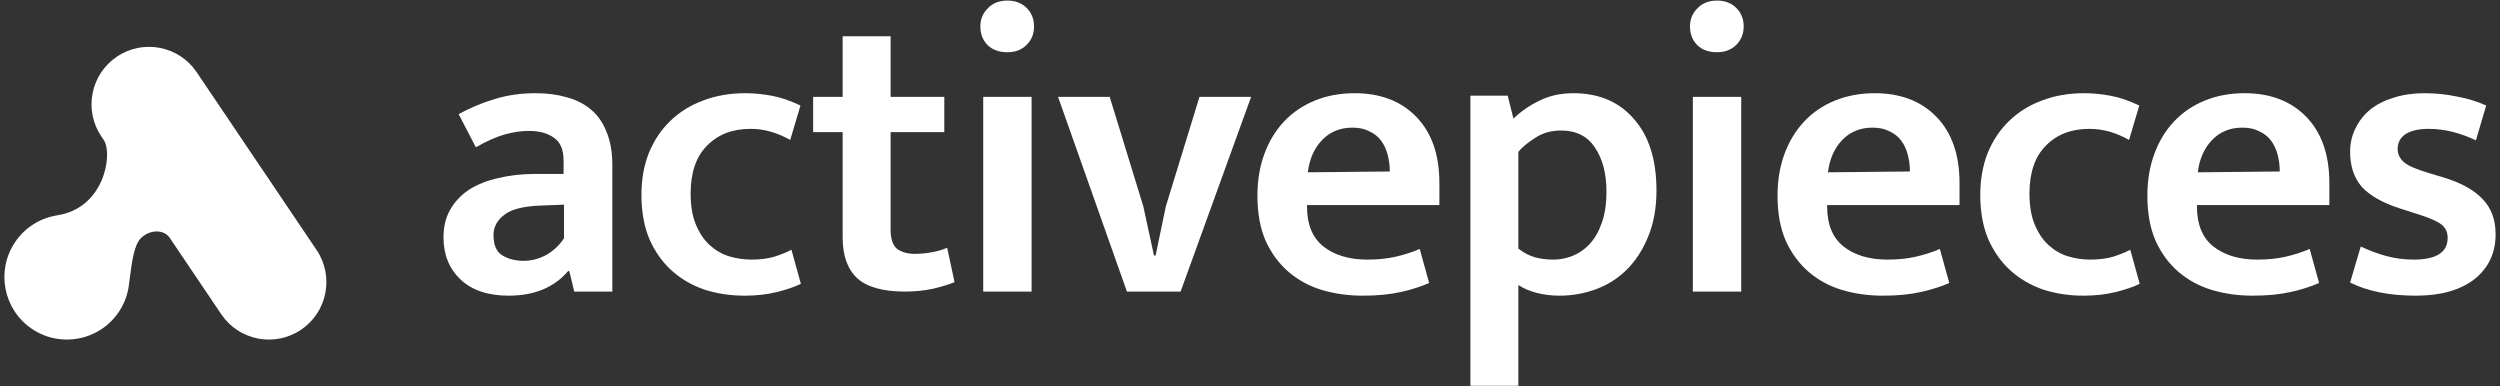 <svg width="427" height="66" viewBox="0 0 427 66" fill="none" xmlns="http://www.w3.org/2000/svg">
<rect x="0" y="0" width="427" height="66" fill="#333333" stroke="none"/>
<path d="M17.311 23.31C14.279 18.814 15.465 12.712 19.961 9.68C24.456 6.648 30.558 7.834 33.59 12.329L54.07 42.691C57.102 47.186 55.916 53.289 51.42 56.321C46.925 59.353 40.823 58.167 37.791 53.672L28.912 40.508C27.77 39.07 25.447 39.294 24.052 40.689C22.895 41.846 22.516 44.805 22.188 47.368C22.14 47.744 22.093 48.111 22.045 48.462C21.867 50.14 21.288 51.799 20.279 53.295C16.982 58.182 10.346 59.471 5.459 56.174C0.571 52.877 -0.72 46.242 2.576 41.354C4.286 38.82 6.894 37.253 9.691 36.792L9.687 36.788C17.767 35.616 19.265 26.497 17.786 24.013L17.311 23.31Z" fill="white"/>
<path d="M78.339 19.49C80.392 18.37 82.469 17.507 84.569 16.9C86.669 16.247 88.979 15.92 91.499 15.92C93.459 15.92 95.232 16.153 96.819 16.62C98.406 17.04 99.782 17.74 100.949 18.72C102.116 19.7 103.002 20.983 103.609 22.57C104.262 24.11 104.589 26 104.589 28.24V49.8H98.079L97.239 46.3H97.029C94.649 49.1 91.266 50.5 86.879 50.5C83.379 50.5 80.649 49.59 78.689 47.77C76.729 45.903 75.749 43.5 75.749 40.56C75.749 38.693 76.146 37.083 76.939 35.73C77.732 34.377 78.806 33.257 80.159 32.37C81.559 31.483 83.216 30.83 85.129 30.41C87.042 29.943 89.119 29.71 91.359 29.71H96.259V27.4C96.259 25.58 95.722 24.297 94.649 23.55C93.576 22.757 92.129 22.36 90.309 22.36C89.002 22.36 87.602 22.57 86.109 22.99C84.662 23.41 83.052 24.133 81.279 25.16L78.339 19.49ZM96.329 34.96L92.549 35.1C89.469 35.193 87.322 35.73 86.109 36.71C84.896 37.643 84.289 38.787 84.289 40.14C84.289 41.867 84.802 43.033 85.829 43.64C86.856 44.247 88.046 44.55 89.399 44.55C90.752 44.55 92.036 44.223 93.249 43.57C94.509 42.87 95.536 41.913 96.329 40.7V34.96Z" fill="white"/>
<path d="M128.319 44.34C129.812 44.34 131.119 44.177 132.239 43.85C133.406 43.477 134.386 43.08 135.179 42.66L136.789 48.47C135.762 48.983 134.409 49.45 132.729 49.87C131.049 50.29 129.206 50.5 127.199 50.5C124.726 50.5 122.416 50.15 120.269 49.45C118.122 48.703 116.256 47.607 114.669 46.16C113.082 44.713 111.822 42.917 110.889 40.77C110.002 38.623 109.559 36.127 109.559 33.28C109.559 30.667 109.979 28.287 110.819 26.14C111.706 23.993 112.919 22.173 114.459 20.68C116.046 19.14 117.912 17.973 120.059 17.18C122.252 16.34 124.656 15.92 127.269 15.92C128.716 15.92 130.209 16.06 131.749 16.34C133.289 16.62 134.946 17.18 136.719 18.02L134.969 23.9C133.896 23.293 132.799 22.827 131.679 22.5C130.559 22.173 129.392 22.01 128.179 22.01C125.099 22.01 122.626 22.967 120.759 24.88C118.892 26.747 117.959 29.477 117.959 33.07C117.959 35.17 118.262 36.943 118.869 38.39C119.476 39.837 120.269 41.003 121.249 41.89C122.229 42.777 123.326 43.407 124.539 43.78C125.799 44.153 127.059 44.34 128.319 44.34Z" fill="white"/>
<path d="M161.286 22.57H152.116V39.23C152.116 40.817 152.49 41.913 153.236 42.52C154.03 43.08 155.033 43.36 156.246 43.36C157.18 43.36 158.16 43.267 159.186 43.08C160.213 42.893 161.076 42.637 161.776 42.31L163.036 48.19C162.15 48.563 160.936 48.937 159.396 49.31C157.903 49.637 156.293 49.8 154.566 49.8C150.786 49.8 148.056 49.03 146.376 47.49C144.743 45.95 143.926 43.64 143.926 40.56V22.57H138.886V16.55H143.926V6.19H152.116V16.55H161.286V22.57Z" fill="white"/>
<path d="M167.935 49.8V16.55H176.195V49.8H167.935ZM172.065 8.92C170.618 8.92 169.475 8.5 168.635 7.66C167.841 6.82 167.445 5.77 167.445 4.51C167.445 3.297 167.865 2.27 168.705 1.43C169.545 0.543 170.665 0.1 172.065 0.1C173.418 0.1 174.515 0.52 175.355 1.36C176.195 2.2 176.615 3.25 176.615 4.51C176.615 5.77 176.195 6.82 175.355 7.66C174.515 8.5 173.418 8.92 172.065 8.92Z" fill="white"/>
<path d="M204.868 16.55H213.688L201.648 49.8H192.478L180.718 16.55H189.538L195.278 35.24L197.098 43.64H197.378L199.128 35.24L204.868 16.55Z" fill="white"/>
<path d="M245.848 35.03H223.238V35.31C223.238 38.343 224.171 40.607 226.038 42.1C227.951 43.593 230.448 44.34 233.528 44.34C235.348 44.34 236.958 44.177 238.358 43.85C239.805 43.523 241.181 43.08 242.488 42.52L244.098 48.33C242.745 48.937 241.135 49.45 239.268 49.87C237.401 50.29 235.231 50.5 232.758 50.5C230.285 50.5 227.951 50.173 225.758 49.52C223.611 48.867 221.721 47.84 220.088 46.44C218.455 45.04 217.148 43.267 216.168 41.12C215.235 38.973 214.768 36.407 214.768 33.42C214.768 30.807 215.165 28.427 215.958 26.28C216.751 24.133 217.871 22.29 219.318 20.75C220.765 19.21 222.515 18.02 224.568 17.18C226.621 16.34 228.885 15.92 231.358 15.92C235.791 15.92 239.315 17.273 241.928 19.98C244.541 22.687 245.848 26.443 245.848 31.25V35.03ZM237.378 29.29C237.378 28.31 237.261 27.377 237.028 26.49C236.795 25.557 236.421 24.74 235.908 24.04C235.395 23.34 234.718 22.803 233.878 22.43C233.085 22.01 232.128 21.8 231.008 21.8C228.908 21.8 227.181 22.5 225.828 23.9C224.475 25.3 223.658 27.143 223.378 29.43L237.378 29.29Z" fill="white"/>
<path d="M266.335 50.5C264.982 50.5 263.675 50.337 262.415 50.01C261.202 49.683 260.175 49.24 259.335 48.68V65.9H251.145V16.34H257.515L258.495 20.26C259.802 19 261.295 17.973 262.975 17.18C264.655 16.34 266.568 15.92 268.715 15.92C273.102 15.92 276.555 17.39 279.075 20.33C281.642 23.223 282.925 27.283 282.925 32.51C282.925 35.497 282.458 38.11 281.525 40.35C280.638 42.59 279.425 44.48 277.885 46.02C276.392 47.513 274.642 48.633 272.635 49.38C270.628 50.127 268.528 50.5 266.335 50.5ZM266.615 22.29C264.935 22.29 263.465 22.71 262.205 23.55C260.945 24.343 259.988 25.137 259.335 25.93V42.45C260.128 43.103 261.038 43.593 262.065 43.92C263.092 44.2 264.165 44.34 265.285 44.34C266.405 44.34 267.502 44.13 268.575 43.71C269.648 43.29 270.605 42.637 271.445 41.75C272.332 40.817 273.032 39.627 273.545 38.18C274.105 36.687 274.385 34.867 274.385 32.72C274.385 29.64 273.732 27.143 272.425 25.23C271.165 23.27 269.228 22.29 266.615 22.29Z" fill="white"/>
<path d="M289.141 49.8V16.55H297.401V49.8H289.141ZM293.271 8.92C291.825 8.92 290.681 8.5 289.841 7.66C289.048 6.82 288.651 5.77 288.651 4.51C288.651 3.297 289.071 2.27 289.911 1.43C290.751 0.543 291.871 0.1 293.271 0.1C294.625 0.1 295.721 0.52 296.561 1.36C297.401 2.2 297.821 3.25 297.821 4.51C297.821 5.77 297.401 6.82 296.561 7.66C295.721 8.5 294.625 8.92 293.271 8.92Z" fill="white"/>
<path d="M334.685 35.03H312.075V35.31C312.075 38.343 313.008 40.607 314.875 42.1C316.788 43.593 319.285 44.34 322.365 44.34C324.185 44.34 325.795 44.177 327.195 43.85C328.642 43.523 330.018 43.08 331.325 42.52L332.935 48.33C331.582 48.937 329.972 49.45 328.105 49.87C326.238 50.29 324.068 50.5 321.595 50.5C319.122 50.5 316.788 50.173 314.595 49.52C312.448 48.867 310.558 47.84 308.925 46.44C307.292 45.04 305.985 43.267 305.005 41.12C304.072 38.973 303.605 36.407 303.605 33.42C303.605 30.807 304.002 28.427 304.795 26.28C305.588 24.133 306.708 22.29 308.155 20.75C309.602 19.21 311.352 18.02 313.405 17.18C315.458 16.34 317.722 15.92 320.195 15.92C324.628 15.92 328.152 17.273 330.765 19.98C333.378 22.687 334.685 26.443 334.685 31.25V35.03ZM326.215 29.29C326.215 28.31 326.098 27.377 325.865 26.49C325.632 25.557 325.258 24.74 324.745 24.04C324.232 23.34 323.555 22.803 322.715 22.43C321.922 22.01 320.965 21.8 319.845 21.8C317.745 21.8 316.018 22.5 314.665 23.9C313.312 25.3 312.495 27.143 312.215 29.43L326.215 29.29Z" fill="white"/>
<path d="M356.992 44.34C358.485 44.34 359.792 44.177 360.912 43.85C362.079 43.477 363.059 43.08 363.852 42.66L365.462 48.47C364.435 48.983 363.082 49.45 361.402 49.87C359.722 50.29 357.879 50.5 355.872 50.5C353.399 50.5 351.089 50.15 348.942 49.45C346.795 48.703 344.929 47.607 343.342 46.16C341.755 44.713 340.495 42.917 339.562 40.77C338.675 38.623 338.232 36.127 338.232 33.28C338.232 30.667 338.652 28.287 339.492 26.14C340.379 23.993 341.592 22.173 343.132 20.68C344.719 19.14 346.585 17.973 348.732 17.18C350.925 16.34 353.329 15.92 355.942 15.92C357.389 15.92 358.882 16.06 360.422 16.34C361.962 16.62 363.619 17.18 365.392 18.02L363.642 23.9C362.569 23.293 361.472 22.827 360.352 22.5C359.232 22.173 358.065 22.01 356.852 22.01C353.772 22.01 351.299 22.967 349.432 24.88C347.565 26.747 346.632 29.477 346.632 33.07C346.632 35.17 346.935 36.943 347.542 38.39C348.149 39.837 348.942 41.003 349.922 41.89C350.902 42.777 351.999 43.407 353.212 43.78C354.472 44.153 355.732 44.34 356.992 44.34Z" fill="white"/>
<path d="M397.852 35.03H375.242V35.31C375.242 38.343 376.175 40.607 378.042 42.1C379.955 43.593 382.452 44.34 385.532 44.34C387.352 44.34 388.962 44.177 390.362 43.85C391.809 43.523 393.185 43.08 394.492 42.52L396.102 48.33C394.749 48.937 393.139 49.45 391.272 49.87C389.405 50.29 387.235 50.5 384.762 50.5C382.289 50.5 379.955 50.173 377.762 49.52C375.615 48.867 373.725 47.84 372.092 46.44C370.458 45.04 369.152 43.267 368.172 41.12C367.239 38.973 366.772 36.407 366.772 33.42C366.772 30.807 367.169 28.427 367.962 26.28C368.755 24.133 369.875 22.29 371.322 20.75C372.769 19.21 374.519 18.02 376.572 17.18C378.625 16.34 380.889 15.92 383.362 15.92C387.795 15.92 391.318 17.273 393.932 19.98C396.545 22.687 397.852 26.443 397.852 31.25V35.03ZM389.382 29.29C389.382 28.31 389.265 27.377 389.032 26.49C388.798 25.557 388.425 24.74 387.912 24.04C387.399 23.34 386.722 22.803 385.882 22.43C385.089 22.01 384.132 21.8 383.012 21.8C380.912 21.8 379.185 22.5 377.832 23.9C376.479 25.3 375.662 27.143 375.382 29.43L389.382 29.29Z" fill="white"/>
<path d="M422.889 23.97C420.136 22.663 417.452 22.01 414.839 22.01C413.112 22.01 411.782 22.313 410.849 22.92C409.962 23.527 409.519 24.367 409.519 25.44C409.519 26.327 409.892 27.097 410.639 27.75C411.386 28.357 412.879 28.987 415.119 29.64L417.219 30.27C420.206 31.157 422.446 32.37 423.939 33.91C425.479 35.45 426.249 37.48 426.249 40C426.249 43.22 425.036 45.787 422.609 47.7C420.182 49.567 416.869 50.5 412.669 50.5C408.142 50.5 404.386 49.753 401.399 48.26L403.219 42.1C404.572 42.753 405.995 43.29 407.489 43.71C409.029 44.13 410.616 44.34 412.249 44.34C416.122 44.34 418.059 43.103 418.059 40.63C418.059 39.51 417.592 38.67 416.659 38.11C415.772 37.55 414.232 36.943 412.039 36.29L409.869 35.59C406.976 34.657 404.829 33.443 403.429 31.95C402.075 30.41 401.399 28.403 401.399 25.93C401.399 24.483 401.702 23.153 402.309 21.94C402.916 20.68 403.756 19.607 404.829 18.72C405.949 17.833 407.279 17.157 408.819 16.69C410.406 16.177 412.156 15.92 414.069 15.92C415.982 15.92 417.826 16.107 419.599 16.48C421.419 16.807 423.099 17.32 424.639 18.02L422.889 23.97Z" fill="white"/>
</svg>
